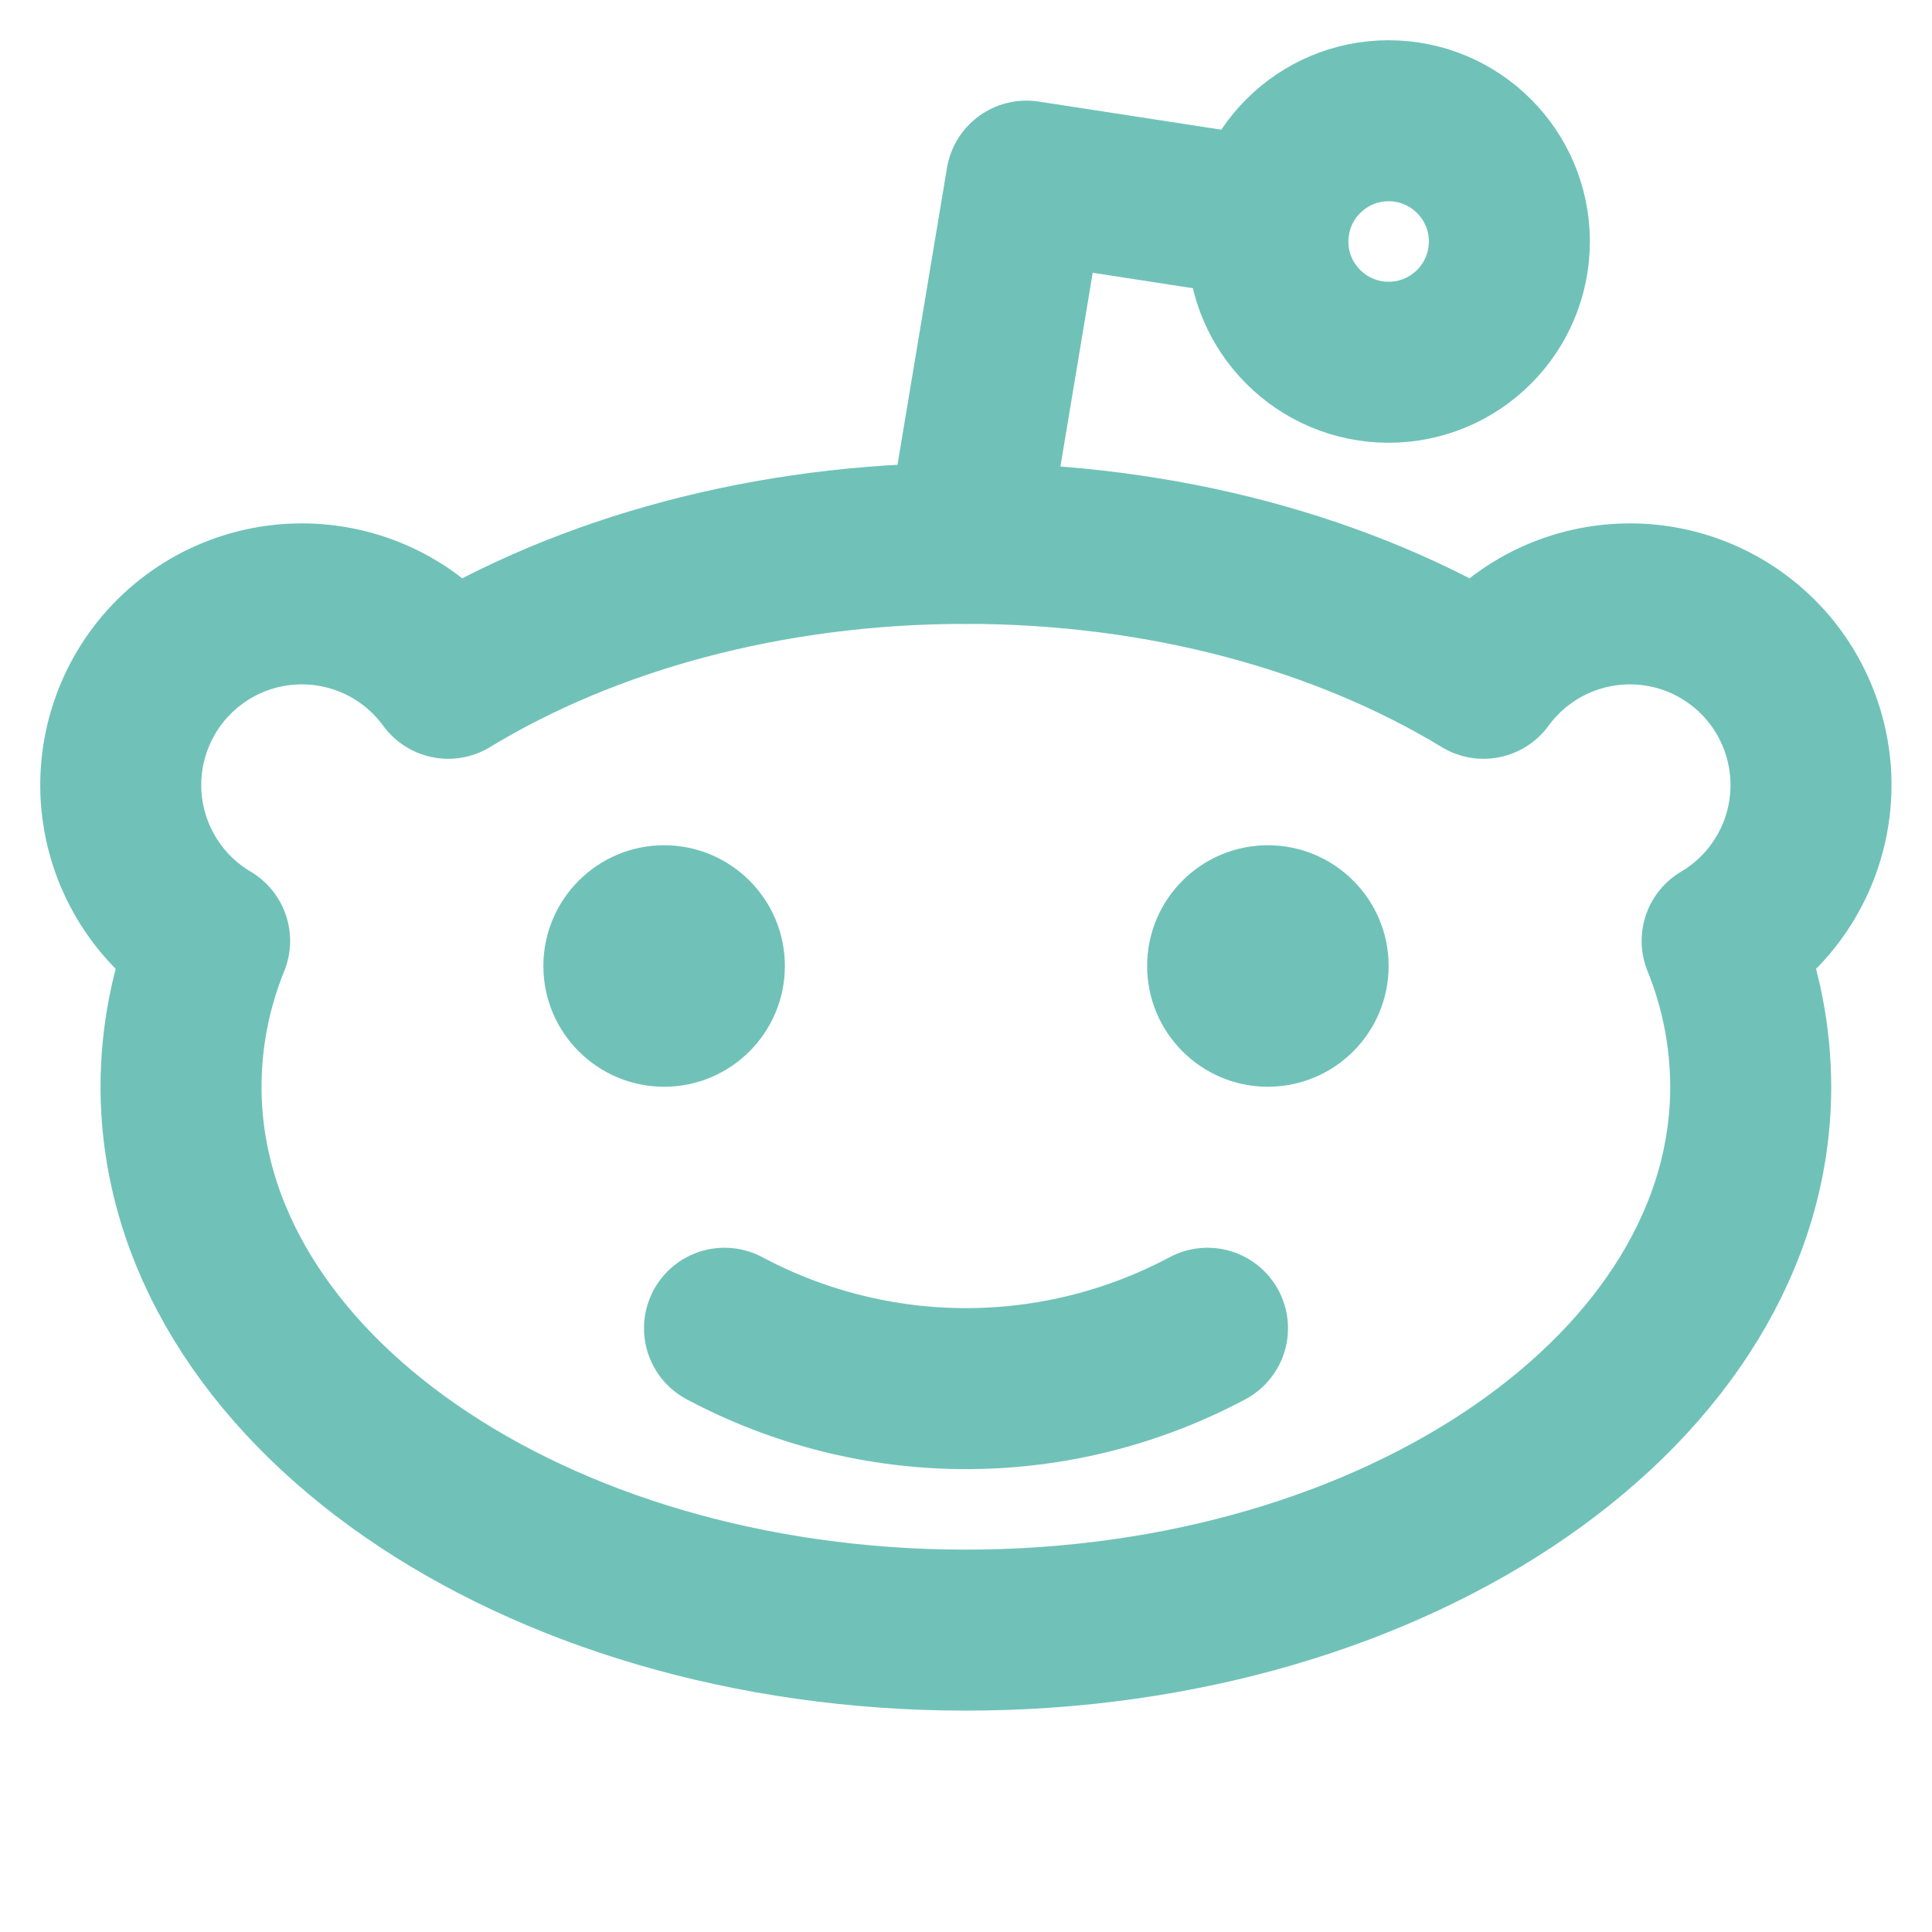 <svg width="24" height="24" viewBox="0 0 24 24" fill="none" xmlns="http://www.w3.org/2000/svg">
<path d="M17.25 4.5C18.078 4.5 18.75 3.828 18.75 3C18.75 2.172 18.078 1.5 17.25 1.5C16.422 1.5 15.75 2.172 15.75 3C15.75 3.828 16.422 4.5 17.25 4.5Z" stroke="#70C2B8" stroke-width="2" stroke-linecap="round" stroke-linejoin="round"/>
<path d="M12 6.75L12.75 2.25L15.777 2.716" stroke="#70C2B8" stroke-width="2" stroke-linecap="round" stroke-linejoin="round"/>
<path d="M5.568 8.426C7.285 7.383 9.535 6.75 11.998 6.75C14.462 6.75 16.712 7.383 18.429 8.426C18.626 8.156 18.88 7.934 19.174 7.774C19.467 7.615 19.792 7.523 20.126 7.505C20.459 7.487 20.793 7.543 21.102 7.67C21.411 7.797 21.687 7.991 21.912 8.238C22.137 8.485 22.303 8.78 22.4 9.099C22.497 9.419 22.522 9.756 22.472 10.086C22.422 10.417 22.3 10.732 22.113 11.009C21.927 11.286 21.681 11.518 21.393 11.688C21.627 12.264 21.747 12.879 21.748 13.5C21.748 17.227 17.384 20.25 11.998 20.25C6.614 20.25 2.249 17.227 2.249 13.5C2.249 12.879 2.37 12.264 2.604 11.688C2.316 11.518 2.07 11.286 1.884 11.009C1.697 10.732 1.575 10.417 1.525 10.086C1.475 9.756 1.5 9.419 1.597 9.099C1.694 8.78 1.86 8.485 2.085 8.238C2.31 7.991 2.586 7.797 2.895 7.67C3.204 7.543 3.538 7.487 3.871 7.505C4.205 7.523 4.53 7.615 4.824 7.774C5.117 7.934 5.371 8.156 5.568 8.426Z" stroke="#70C2B8" stroke-width="2" stroke-linecap="round" stroke-linejoin="round"/>
<path d="M8.25 13.5C9.078 13.5 9.75 12.828 9.75 12C9.75 11.172 9.078 10.5 8.25 10.5C7.422 10.5 6.75 11.172 6.75 12C6.75 12.828 7.422 13.5 8.25 13.5Z" fill="#70C2B8"/>
<path d="M15.75 13.5C16.578 13.5 17.25 12.828 17.25 12C17.25 11.172 16.578 10.5 15.75 10.5C14.922 10.5 14.25 11.172 14.25 12C14.25 12.828 14.922 13.5 15.75 13.5Z" fill="#70C2B8"/>
<path d="M15 16.5C14.077 16.992 13.046 17.25 12 17.25C10.954 17.25 9.923 16.992 9 16.5" stroke="#70C2B8" stroke-width="2" stroke-linecap="round" stroke-linejoin="round"/>
</svg>
